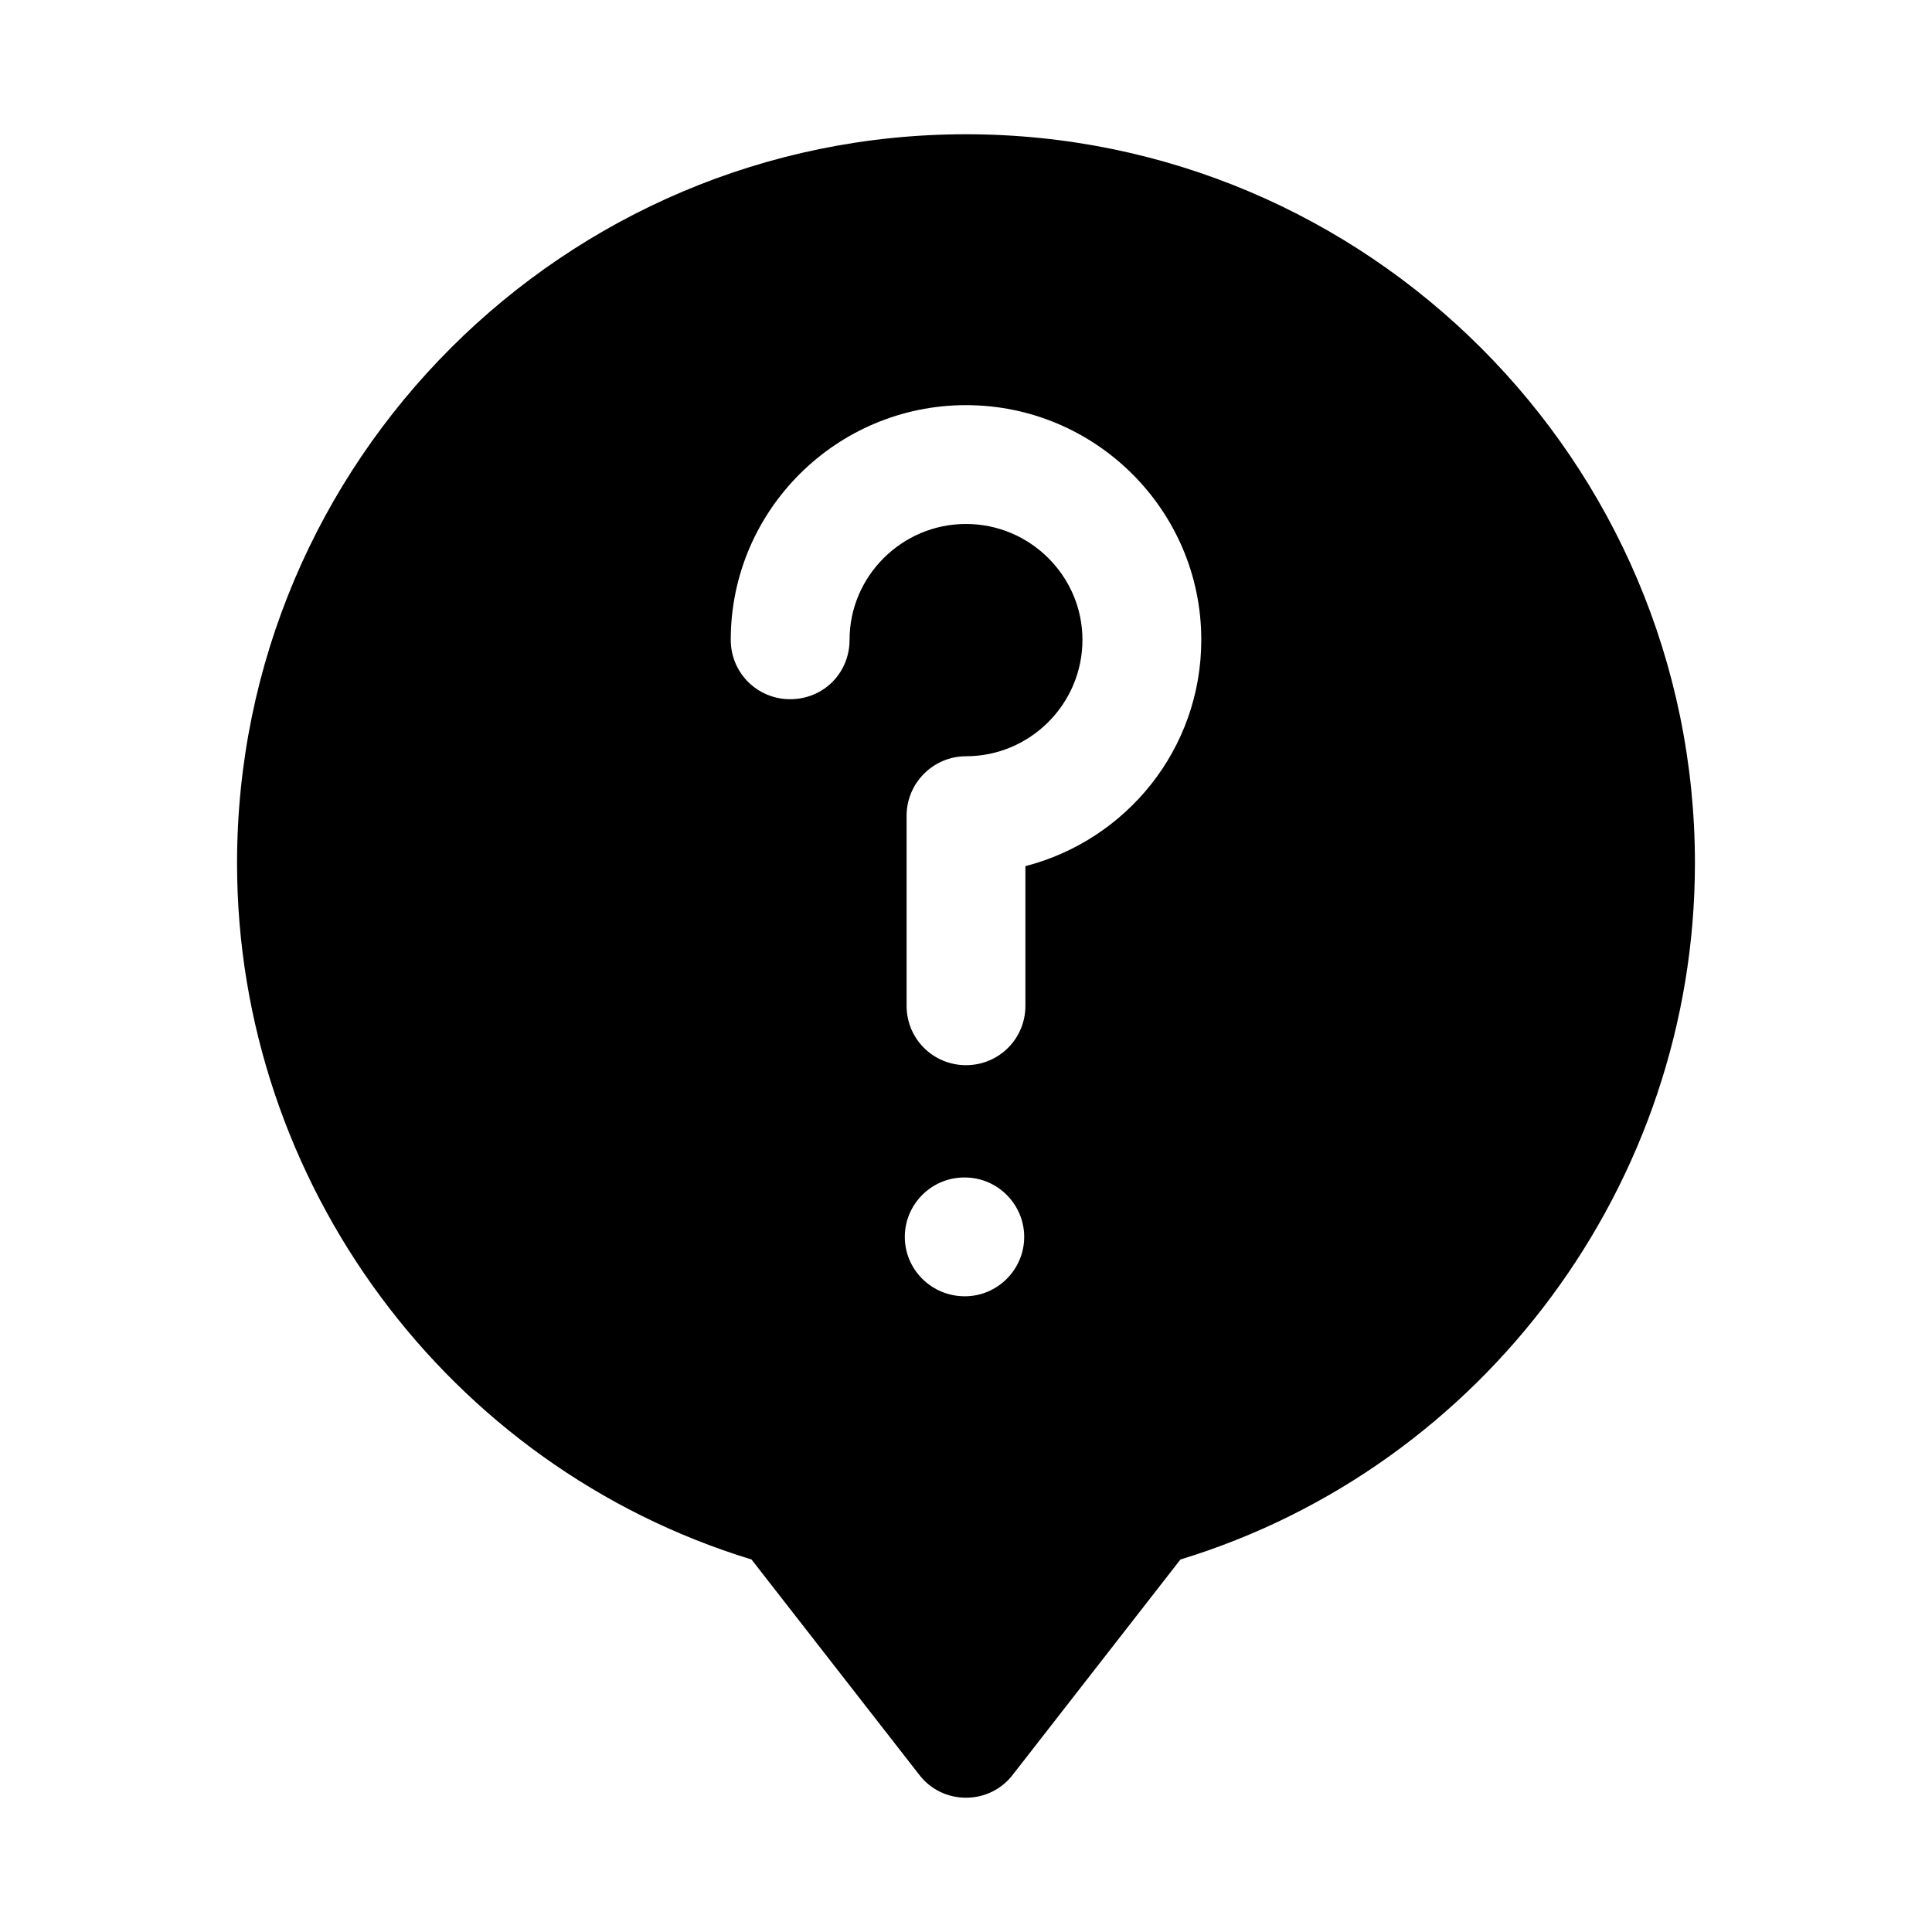 <?xml version="1.0" encoding="UTF-8"?>
<!-- The Best Svg Icon site in the world: iconSvg.co, Visit us! https://iconsvg.co -->
<svg fill="#000000" width="800px" height="800px" version="1.1" viewBox="144 144 512 512" xmlns="http://www.w3.org/2000/svg">
 <path d="m400 179.58c-106.43 0-193.18 86.594-193.18 193.18 0 84.703 55.891 159.96 136.34 184.52l44.398 56.992c2.988 3.938 7.555 6.141 12.438 6.141 4.879 0 9.445-2.203 12.438-6.141l44.398-56.992c80.453-24.562 136.34-99.816 136.34-184.52 0-106.59-86.75-193.18-193.18-193.18zm-0.316 307.95c-8.816 0-15.902-7.086-15.902-15.742 0-8.66 7.086-15.742 15.742-15.742h0.156c8.66 0 15.742 7.086 15.742 15.742 0.004 8.656-7.078 15.742-15.738 15.742zm16.059-113.99v37c0 8.816-7.086 15.742-15.742 15.742-8.66 0-15.742-6.926-15.742-15.742v-50.383c0-8.66 7.086-15.742 15.742-15.742 17.004 0 30.859-13.855 30.859-30.859 0-16.848-13.855-30.699-30.859-30.699s-30.859 13.855-30.859 30.699c0 8.816-6.926 15.742-15.742 15.742-8.66 0-15.742-6.926-15.742-15.742 0-34.324 28.023-62.188 62.348-62.188 34.32 0 62.348 27.867 62.348 62.188-0.008 28.969-19.844 53.059-46.609 59.984z"/>
</svg>